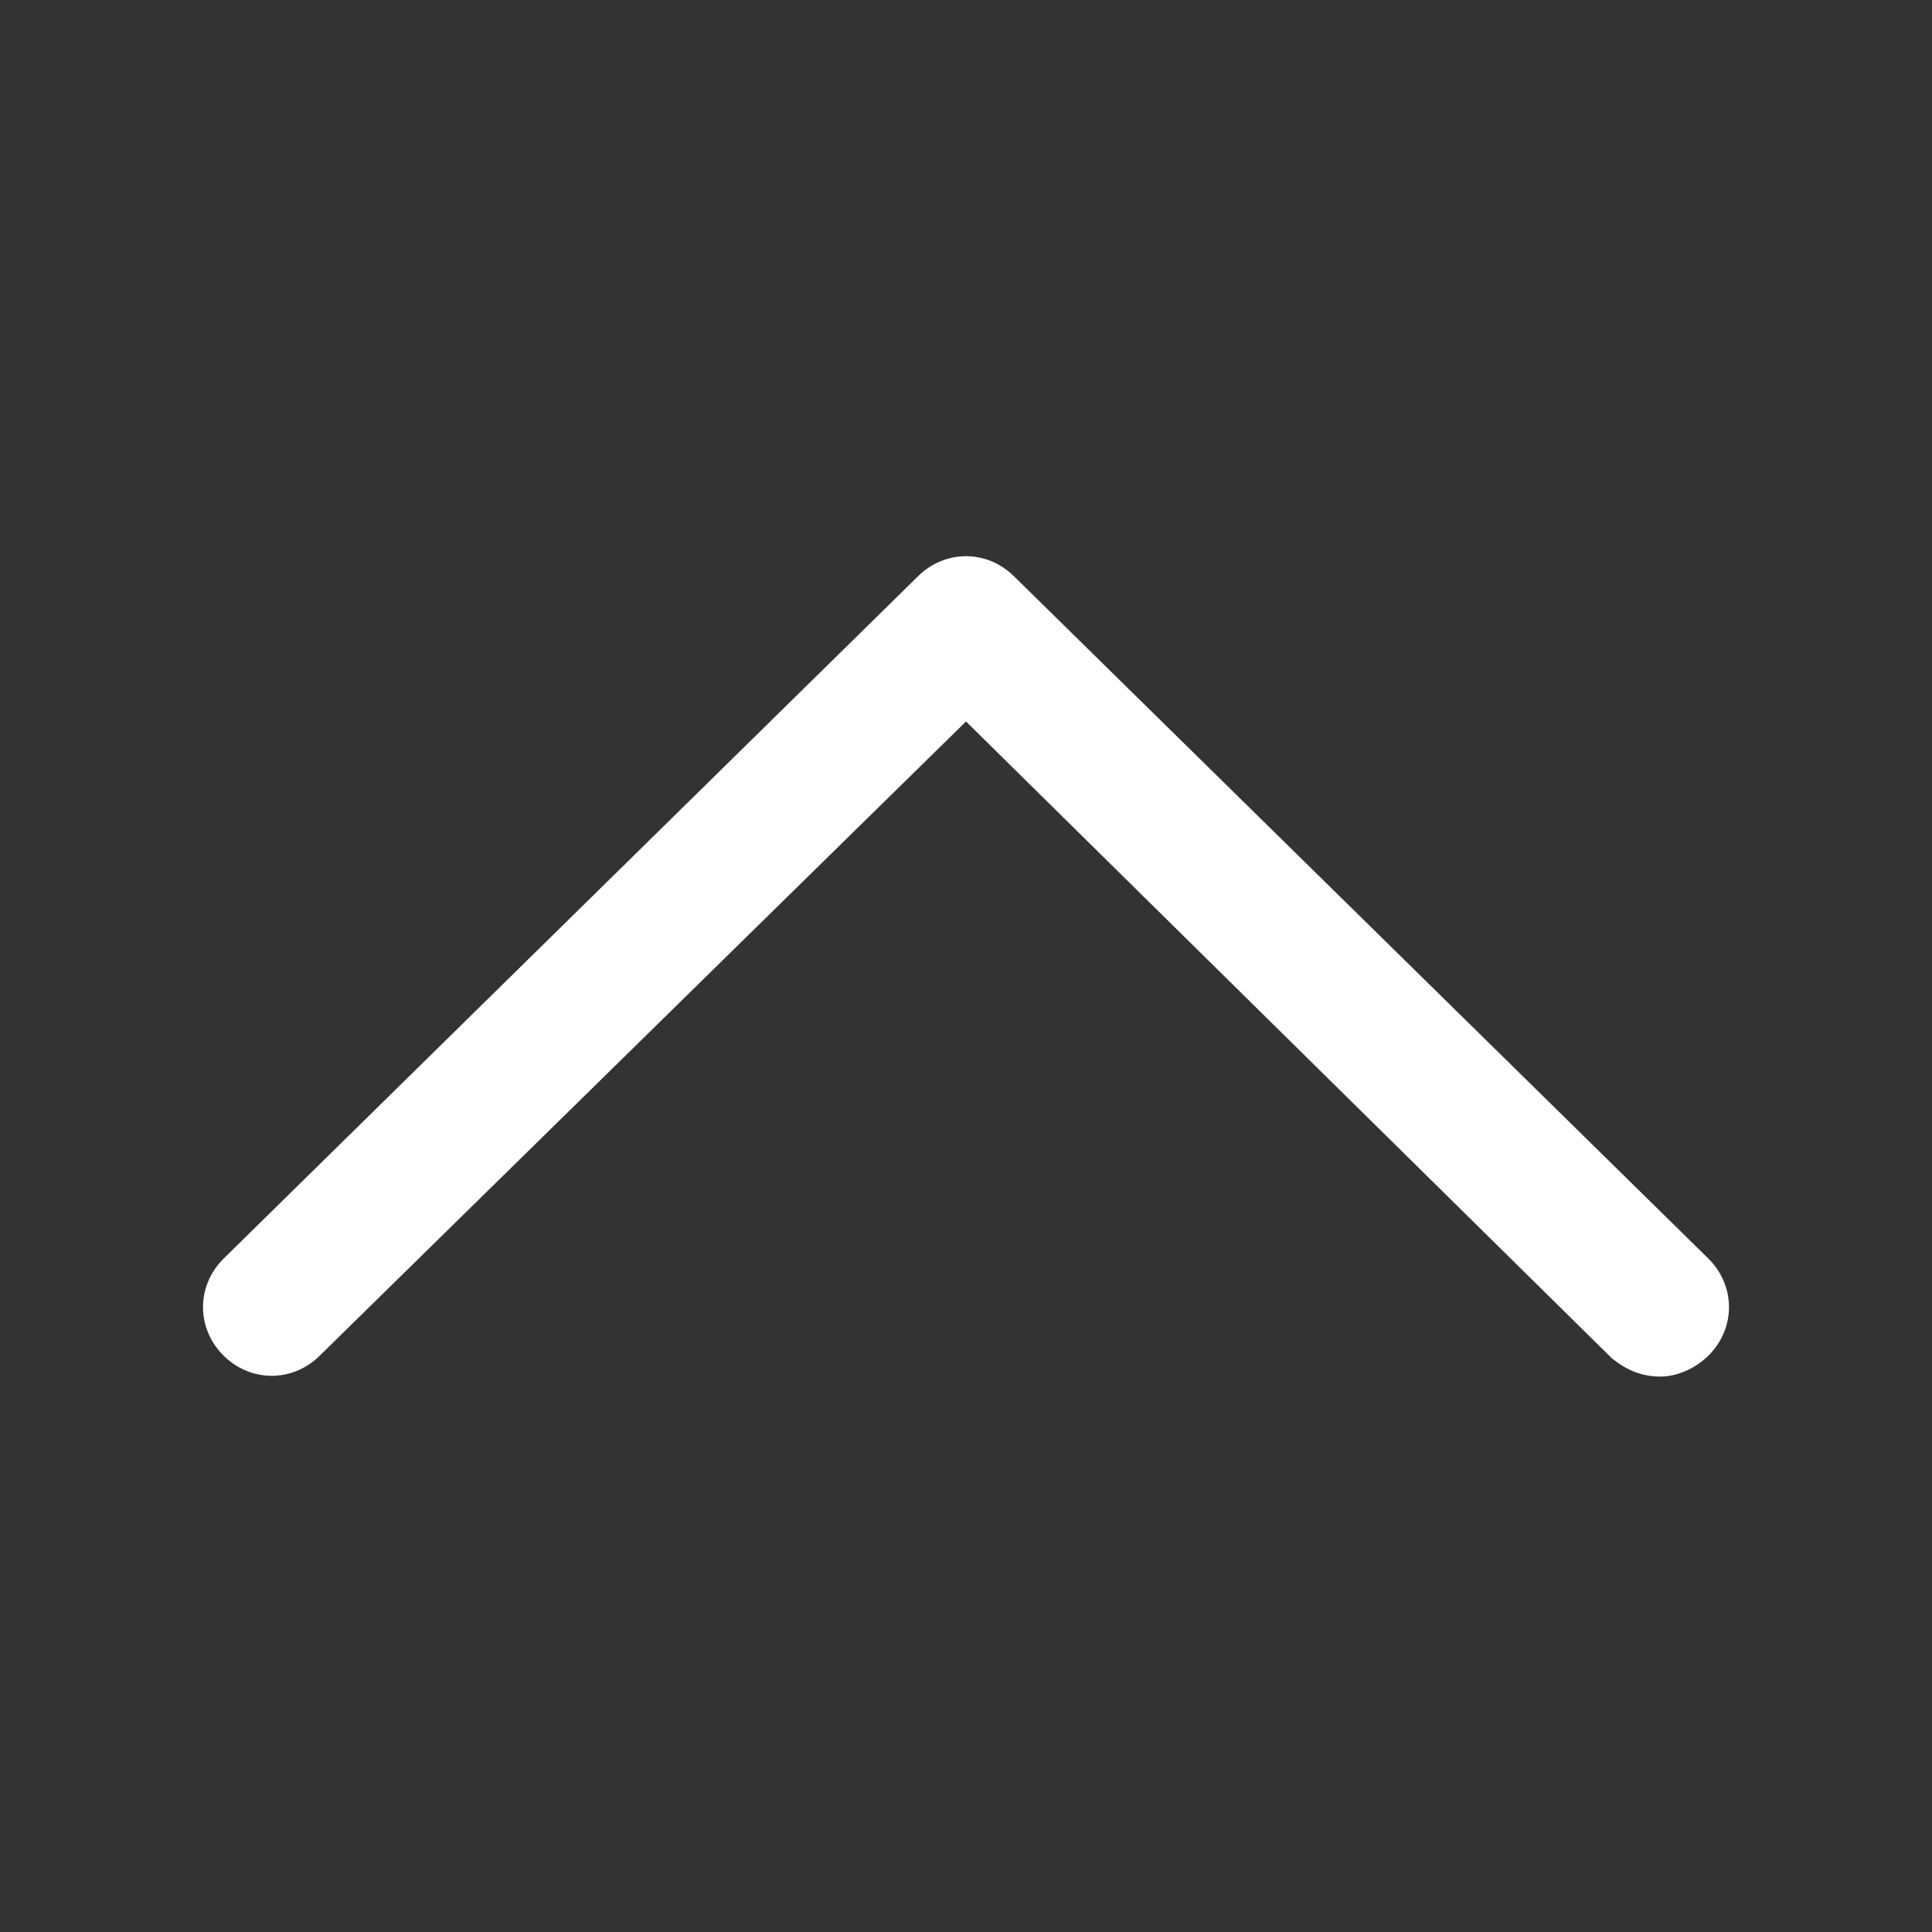 <?xml version="1.0" encoding="utf-8"?>
<!-- Generator: Adobe Illustrator 22.0.0, SVG Export Plug-In . SVG Version: 6.00 Build 0)  -->
<svg fill="#ffffff" width="52" height="52" version="1.1" id="lni_lni-chevron-up" xmlns="http://www.w3.org/2000/svg" xmlns:xlink="http://www.w3.org/1999/xlink" x="0px"
	 y="0px" viewBox="0 0 64 64" style="enable-background:new 0 0 64 64;" xml:space="preserve">
<rect x="0" y="0" width="64" height="64" fill="#333333" stroke="none"/>
<g>
	<path d="M55,45.6c-0.6,0-1.1-0.2-1.6-0.6L32,23.9L10.6,44.9c-0.9,0.9-2.3,0.9-3.2,0c-0.9-0.9-0.9-2.3,0-3.2l23-22.6
		c0.9-0.9,2.3-0.9,3.2,0l23,22.6c0.9,0.9,0.9,2.3,0,3.2C56.2,45.3,55.6,45.6,55,45.6z"/>
</g>
</svg>
